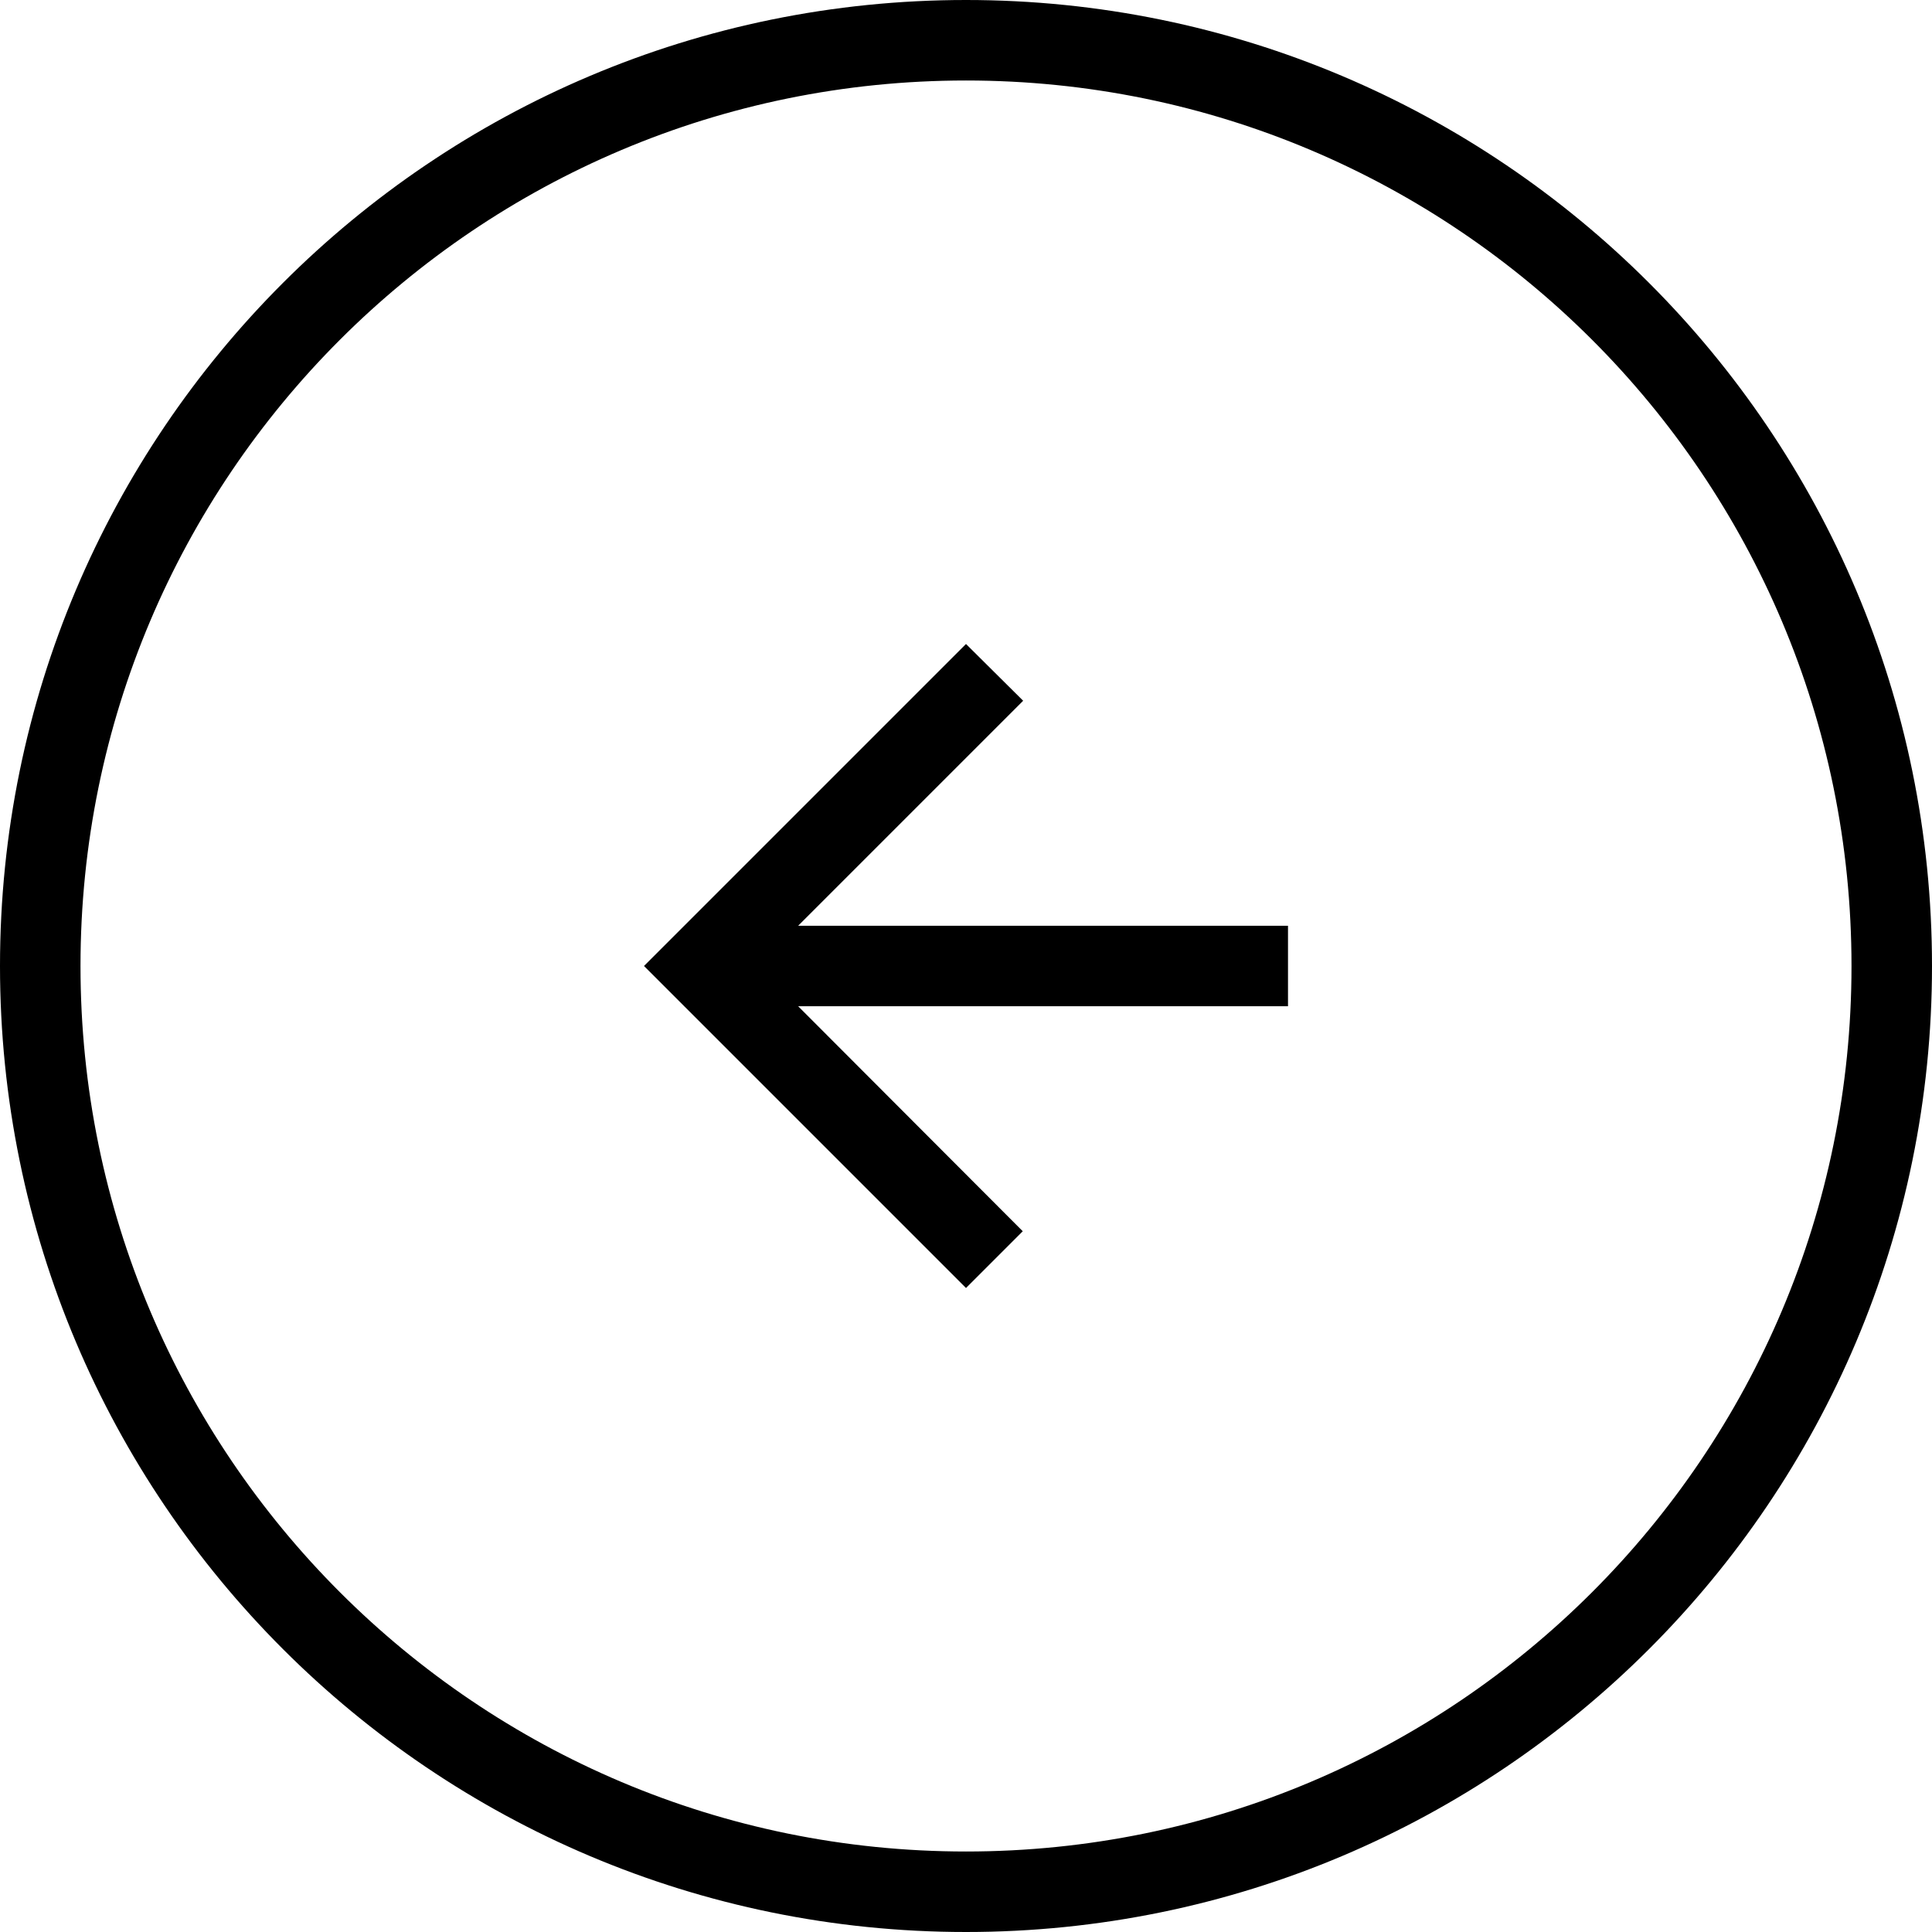 <svg width="48" height="48" viewBox="0 0 48 48" fill="none" xmlns="http://www.w3.org/2000/svg">
<path d="M1 24C1 11.297 11.297 1 24 1C36.703 1 47 11.297 47 24C47 36.703 36.703 47 24 47C11.297 47 1 36.703 1 24Z" stroke="#000" stroke-width="2"/>
<path d="M32 23H19.83L25.42 17.41L24 16L16 24L24 32L25.41 30.59L19.83 25H32V23Z" fill="#000"/>
</svg>
